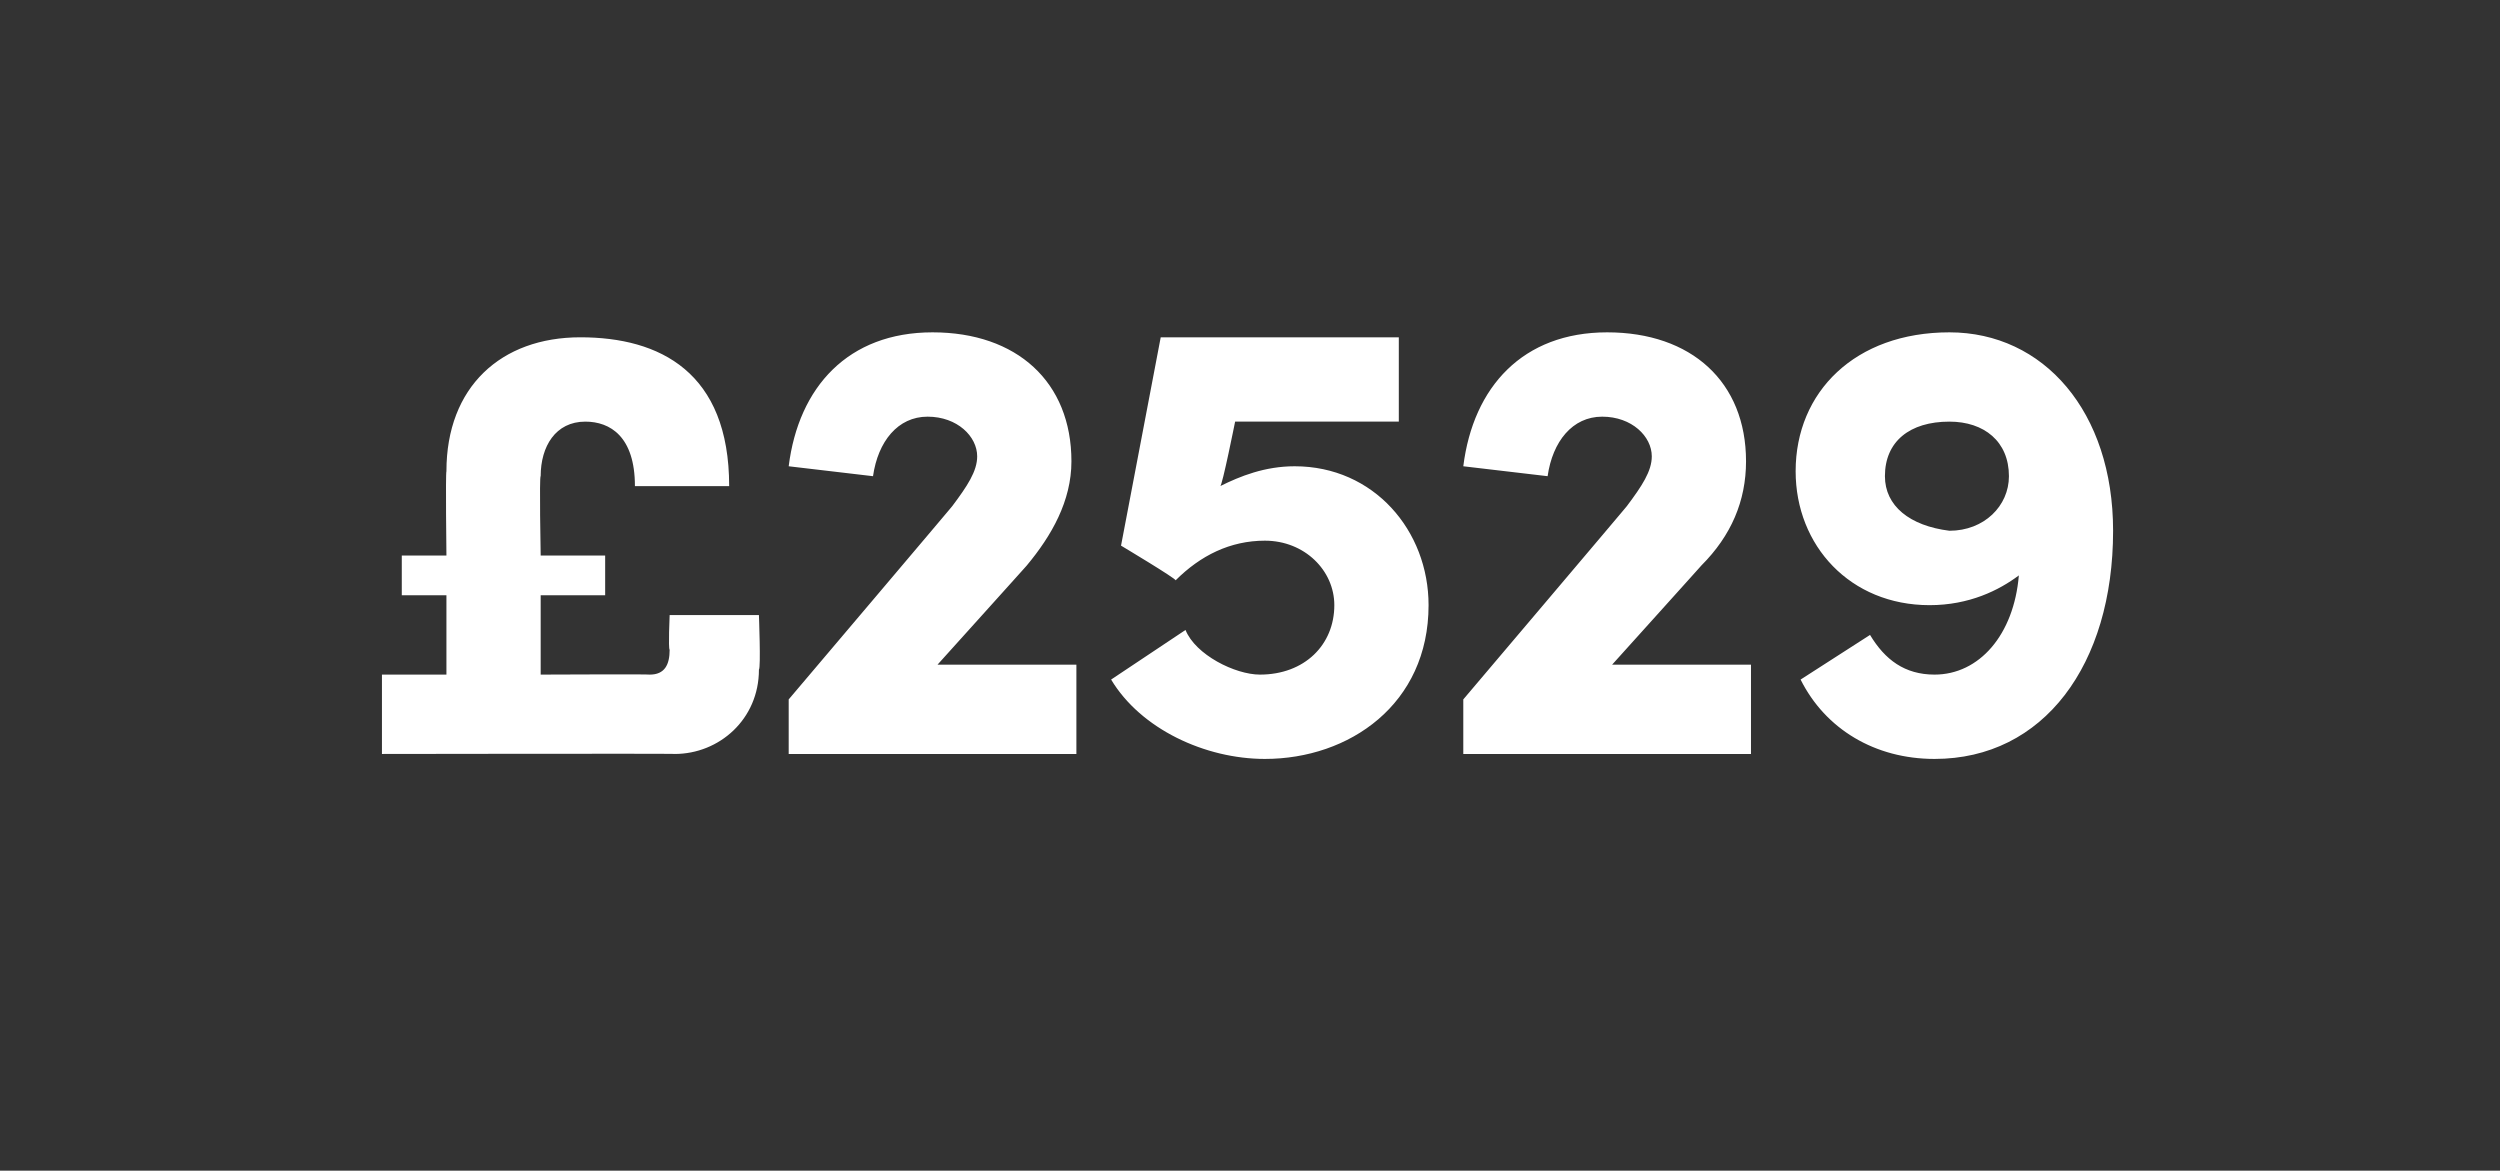 <?xml version="1.0" standalone="no"?><!DOCTYPE svg PUBLIC "-//W3C//DTD SVG 1.1//EN" "http://www.w3.org/Graphics/SVG/1.1/DTD/svg11.dtd"><svg xmlns="http://www.w3.org/2000/svg" version="1.1" width="50.4px" height="23.6px" viewBox="0 -6 50.4 23.6" style="top:-6px"><rect x="0" y="-6" width="50.4" height="23.6" fill="#333333" stroke="none"/>  <desc>£2529</desc>  <defs/>  <g id="Polygon20403">    <path d="M 13.5 6.4 L 15.3 6.4 C 15.3 6.4 15.34 7.46 15.3 7.5 C 15.3 8.5 14.5 9.2 13.6 9.2 C 13.65 9.19 7.7 9.2 7.7 9.2 L 7.7 7.6 L 9 7.6 L 9 6 L 8.1 6 L 8.1 5.2 L 9 5.2 C 9 5.2 8.98 3.54 9 3.5 C 9 1.8 10.1 0.8 11.7 0.8 C 13.3 0.8 14.7 1.5 14.7 3.8 C 14.7 3.8 12.8 3.8 12.8 3.8 C 12.8 2.8 12.3 2.5 11.8 2.5 C 11.2 2.5 10.9 3 10.9 3.6 C 10.87 3.58 10.9 5.2 10.9 5.2 L 12.2 5.2 L 12.2 6 L 10.9 6 L 10.9 7.6 C 10.9 7.6 13.1 7.59 13.1 7.6 C 13.4 7.6 13.5 7.4 13.5 7.1 C 13.47 7.08 13.5 6.4 13.5 6.4 Z M 18.9 7.4 L 21.7 7.4 L 21.7 9.2 L 15.9 9.2 L 15.9 8.1 C 15.9 8.1 19.24 4.16 19.2 4.2 C 19.5 3.8 19.7 3.5 19.7 3.2 C 19.7 2.8 19.3 2.4 18.7 2.4 C 18.1 2.4 17.7 2.9 17.6 3.6 C 17.6 3.6 15.9 3.4 15.9 3.4 C 16.1 1.8 17.1 0.7 18.8 0.7 C 20.5 0.7 21.6 1.7 21.6 3.3 C 21.6 4.1 21.2 4.8 20.7 5.4 C 20.73 5.37 18.9 7.4 18.9 7.4 Z M 28.8 6.2 C 28.8 8.2 27.2 9.3 25.5 9.3 C 24.3 9.3 23 8.7 22.4 7.7 C 22.4 7.7 23.9 6.7 23.9 6.7 C 24.1 7.2 24.9 7.6 25.4 7.6 C 26.3 7.6 26.9 7 26.9 6.2 C 26.9 5.5 26.3 4.9 25.5 4.9 C 24.8 4.9 24.2 5.2 23.7 5.7 C 23.72 5.67 22.6 5 22.6 5 L 23.4 0.8 L 28.2 0.8 L 28.2 2.5 L 24.9 2.5 C 24.9 2.5 24.64 3.8 24.6 3.8 C 25 3.6 25.5 3.4 26.1 3.4 C 27.7 3.4 28.8 4.7 28.8 6.2 Z M 32.5 7.4 L 35.3 7.4 L 35.3 9.2 L 29.5 9.2 L 29.5 8.1 C 29.5 8.1 32.84 4.16 32.8 4.2 C 33.1 3.8 33.3 3.5 33.3 3.2 C 33.3 2.8 32.9 2.4 32.3 2.4 C 31.7 2.4 31.3 2.9 31.2 3.6 C 31.2 3.6 29.5 3.4 29.5 3.4 C 29.7 1.8 30.7 0.7 32.4 0.7 C 34.1 0.7 35.2 1.7 35.2 3.3 C 35.2 4.1 34.9 4.8 34.3 5.4 C 34.33 5.37 32.5 7.4 32.5 7.4 Z M 42.6 4.7 C 42.6 7.4 41.2 9.3 39 9.3 C 37.8 9.3 36.8 8.7 36.3 7.7 C 36.3 7.7 37.7 6.8 37.7 6.8 C 38 7.3 38.4 7.6 39 7.6 C 39.9 7.6 40.6 6.8 40.7 5.6 C 40.3 5.9 39.7 6.2 38.9 6.2 C 37.3 6.2 36.2 5 36.2 3.5 C 36.2 1.9 37.4 0.7 39.3 0.7 C 41.2 0.7 42.6 2.3 42.6 4.7 Z M 40.5 3.6 C 40.5 2.9 40 2.5 39.3 2.5 C 38.5 2.5 38 2.9 38 3.6 C 38 4.2 38.5 4.6 39.3 4.7 C 40 4.7 40.5 4.2 40.5 3.6 Z " stroke="none" fill="#fff"/>  </g></svg>